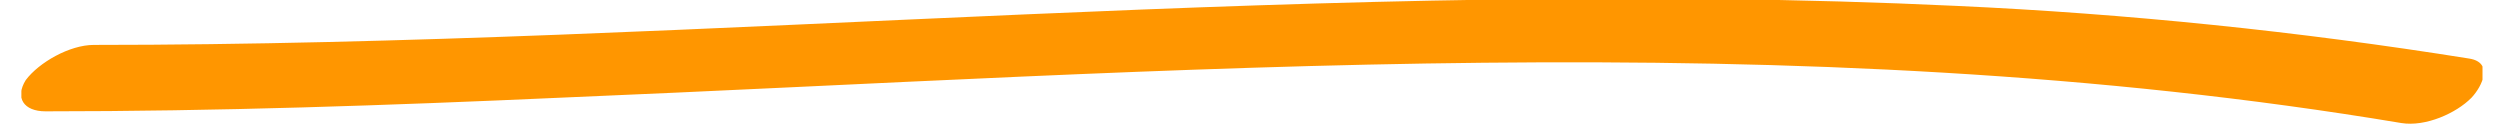 <?xml version="1.0" encoding="UTF-8"?> <svg xmlns="http://www.w3.org/2000/svg" width="60" height="3" viewBox="0 0 60 3" fill="none"><g clip-path="url(#clip0)"><path d="M2.25 1.078C17.149 1.078 32.047 -0.563 46.946 0.141C51.052 0.328 55.158 0.75 59.264 1.406C59.844 1.5 59.58 2.062 59.317 2.344C58.949 2.719 58.212 3.047 57.633 2.953C43.05 0.516 28.151 1.734 13.463 2.344C9.305 2.531 5.198 2.672 1.092 2.672C0.566 2.672 0.355 2.344 0.618 1.922C0.934 1.5 1.671 1.078 2.25 1.078Z" fill="#FF9600"></path></g><defs><clipPath id="clip0"><rect width="59.067" height="3" fill="white" transform="matrix(1 0 0 -1 0.513 3)"></rect></clipPath></defs></svg> 